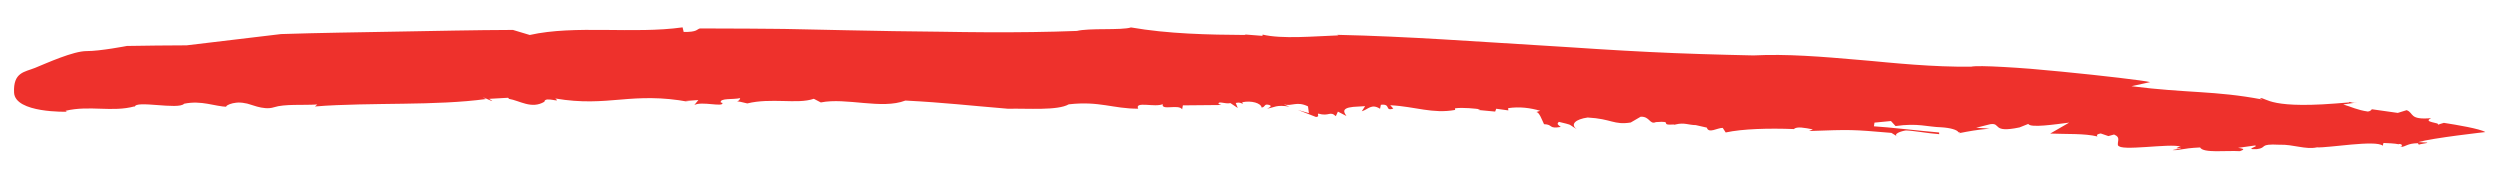 <?xml version="1.0" encoding="UTF-8" standalone="no"?>
<svg
   xmlns:dc="http://purl.org/dc/elements/1.1/"
   xmlns:cc="http://creativecommons.org/ns#"
   xmlns:rdf="http://www.w3.org/1999/02/22-rdf-syntax-ns#"
   xmlns:svg="http://www.w3.org/2000/svg"
   xmlns="http://www.w3.org/2000/svg"
   viewBox="0 0 793.701 56.693"
   height="56.693"
   width="793.701"
   xml:space="preserve"
   id="svg3770"
   version="1.1"><defs
     id="defs3774"><clipPath
       id="clipPath3786"
       clipPathUnits="userSpaceOnUse"><path
         id="path3784"
         d="M 0,42.52 H 595.276 V 0 H 0 Z" /></clipPath></defs><g
     transform="matrix(1.333,0,0,-1.333,0,56.693)"
     id="g3778"><g
       id="g3780"><g
         clip-path="url(#clipPath3786)"
         id="g3782"><g
           transform="translate(512.099,22.974)"
           id="g3788"><path
             id="path3790"
             style="fill:#ee312c;fill-opacity:1;fill-rule:nonzero;stroke:none"
             d="M 0,0 -4.45,-0.976 C 8.883,-2.67 15.404,-2.002 26.672,-4.134 l -0.575,0.345 c 0.869,0.077 1.382,-0.651 4.08,-1.163 1.348,-0.254 3.245,-0.453 6.009,-0.472 1.38,-0.009 2.98,0.028 4.835,0.125 0.928,0.049 1.92,0.114 2.984,0.195 1.059,0.07 2.188,0.159 3.392,0.266 l 0.032,0.13 c 0.634,-0.088 0.57,-0.352 1.927,-0.134 l -3.371,-0.477 c 1.834,-0.531 3.36,-1.337 5.881,-1.692 0.574,0.091 0.822,0.343 0.924,0.549 l 6.189,-0.873 2.114,0.653 c 1.8,-0.662 0.503,-2.371 5.843,-1.901 -2.222,-1.047 2.35,-1.013 1.567,-1.584 0.295,0.128 0.935,0.297 1.456,0.462 2.997,-0.461 8.622,-1.406 9.874,-2.194 0,0 -12.498,-1.391 -15.989,-2.394 4.336,-0.105 1.085,-0.27 0.145,-0.603 l -0.209,0.341 c -2.621,-0.039 -2.807,-0.828 -4.133,-0.914 0.016,0.064 0.073,0.136 0.126,0.212 l 0.138,-0.123 c 0.152,0.127 0.106,0.231 -0.013,0.323 0.072,0.166 -0.014,0.31 -0.719,0.336 l 0.113,-0.096 c -1.037,0.225 -2.904,0.294 -3.718,0.32 l -0.17,-0.657 c -1.6,1.445 -13.12,-0.571 -15.663,-0.388 -2.731,-0.592 -5.664,0.743 -8.936,0.625 -5.118,0.264 -2.744,-0.724 -5.409,-1.055 -3.266,-0.115 0.806,0.71 -0.459,0.874 l -4,-0.562 c 2.194,-0.286 0.91,-0.571 0.451,-0.79 -3.314,0.199 -8.744,-0.526 -9.486,0.887 -4.563,-0.215 -4.68,-0.742 -6.593,-0.629 0.684,0.181 1.993,0.279 2.056,0.546 -1.892,-0.416 -0.818,0.223 -0.065,0.284 -0.65,0.203 -1.881,0.25 -3.373,0.196 -1.492,-0.053 -3.24,-0.185 -4.916,-0.295 -3.352,-0.22 -6.407,-0.353 -6.552,0.395 l -0.053,-0.266 c -0.423,1.132 0.793,2.096 -0.988,2.851 l -1.358,-0.376 -1.82,0.623 c -1.344,-0.245 -0.77,-0.584 -0.796,-0.717 -3.01,0.759 -7.457,0.526 -11.242,0.695 l 4.527,2.611 c -3.305,-0.415 -9.283,-1.316 -9.746,-0.315 l -2.084,-0.832 c -6.706,-1.414 -4.306,1.15 -6.952,0.769 l -3.385,-0.845 3.187,-0.215 c -3.279,-0.312 -4.612,-0.572 -7.27,-1.088 0.002,0.009 -0.023,0.02 -0.022,0.03 0.183,0.033 0.305,0.076 0.339,0.139 l -0.442,0.058 c -0.293,0.567 -1.892,1.057 -4.141,1.185 -3.209,0.082 -5.574,1.059 -10.843,0.289 l -1.095,1.198 -3.921,-0.379 -0.137,-0.879 c 3.748,-0.221 10.73,-1.071 15.528,-1.468 l 0.019,-0.407 c -2.848,0.21 -6.028,0.836 -7.923,0.887 -0.946,-0.108 -3.441,-0.852 -1.831,-1.567 l -1.622,0.988 c -9.488,0.809 -9.555,0.802 -19.631,0.444 l 0.926,0.387 c -1.932,0.383 -3.862,0.76 -4.512,0.079 -5.984,0.229 -12.239,0.063 -16.255,-0.809 l -0.709,1.092 c -1.269,0.021 -3.359,-1.425 -3.782,0.061 l -2.633,0.599 c -1.733,0.013 -2.714,0.661 -4.751,0.167 -0.005,-0.003 -0.013,-0.002 -0.013,-0.002 -0.125,-0.029 -0.257,-0.062 -0.384,-0.102 0.002,0.032 0.018,0.057 0.032,0.085 -3.956,-0.253 0.155,0.929 -4.385,0.566 -1.523,-0.662 -1.425,1.401 -3.631,1.28 l -2.364,-1.375 c -4.042,-0.646 -4.541,0.882 -10.255,1.188 -2.806,-0.386 -4.269,-1.586 -2.578,-2.812 -2.344,1.499 -1.036,0.952 -4.275,1.781 -0.573,-0.534 -0.231,-0.673 0.445,-1.216 -3.01,-0.502 -1.759,0.596 -3.983,0.663 -0.531,1.085 -1.097,2.8 -1.813,2.898 l 0.894,0.294 c -2.293,0.665 -4.84,1.038 -7.632,0.623 l 0.048,-0.536 -2.885,0.394 -0.25,-0.673 -4.138,0.387 0.588,0.16 c -0.968,0.131 -4.152,0.501 -6.021,0.224 l 0.034,-0.381 c -2.641,-0.481 -4.99,-0.289 -7.436,0.07 -2.447,0.353 -4.99,0.902 -8.018,1.05 l 0.731,-0.798 c -2.127,-0.701 -0.467,1.207 -2.96,0.902 l -0.2,-0.945 c -2.067,1.316 -2.822,-0.174 -4.351,-0.599 l 0.797,1.222 -2.832,-0.171 c -3.128,-0.313 -2.019,-1.511 -1.618,-2.177 l -2.03,1.048 -0.495,-1.084 c -1.442,1.326 -1.552,-0.156 -4.199,0.615 -0.252,-0.407 0.412,-0.668 -0.515,-0.814 l -4.337,1.69 2.634,-0.771 -0.213,1.615 c -2.712,1.307 -3.8,-0.054 -5.766,0.459 l 1.344,-0.521 c -3.234,0.494 -3.453,-0.183 -5.314,-0.479 0.59,0.279 1.491,0.694 0.185,0.946 -0.963,0.121 -0.563,-0.546 -1.488,-0.693 -0.151,1.068 -2.455,1.731 -4.606,1.269 0.017,-0.155 0.053,-0.302 0.185,-0.403 -0.531,0.186 -0.794,0.469 -1.751,0.232 l 0.483,-1.2 -1.746,1.169 c -1.228,-0.297 -2.941,0.603 -2.828,-0.203 l 0.674,-0.253 -9.17,-0.085 -0.177,-0.947 c -0.838,1.327 -5.007,-0.388 -4.627,1.238 -1.769,-0.852 -6.771,0.78 -5.838,-1.084 -6.014,-0.022 -9.192,1.87 -16.54,1.038 -2.658,-1.534 -9.769,-0.943 -14.464,-1.052 -9.152,0.749 -15.068,1.467 -24.444,1.95 -5.656,-2.174 -14.068,0.774 -20.144,-0.448 l -1.665,0.87 c -2.015,-0.692 -4.564,-0.6 -7.317,-0.527 -2.752,0.058 -5.711,0.118 -8.531,-0.58 -1.393,0.369 -2.122,0.482 -2.445,0.51 0.256,0.044 0.644,0.213 0.759,0.763 -1.611,-0.4 -4.89,0.057 -4.639,-1.041 l 0.414,-0.109 c 0.257,-1.099 -4.915,0.471 -6.699,-0.498 l 0.964,1.188 -3.058,-0.226 0.825,-0.218 c -3.342,0.626 -6.219,0.858 -8.851,0.89 -2.632,0.031 -5.018,-0.13 -7.376,-0.339 -4.719,-0.396 -9.324,-0.819 -15.621,0.257 1.712,-1.255 -2.494,0.629 -2.595,-0.778 -3.069,-1.826 -5.85,0.271 -8.461,0.694 -0.002,0.07 -0.038,0.15 -0.191,0.255 l -4.509,-0.253 c 2.791,-1.724 -3.33,1.412 -0.773,-0.053 -5.852,-0.795 -12.629,-1.013 -19.649,-1.111 -3.509,-0.055 -7.079,-0.087 -10.62,-0.17 -1.77,-0.041 -3.534,-0.096 -5.28,-0.169 -1.744,-0.072 -3.47,-0.171 -5.166,-0.32 l 0.562,0.479 c -3.445,-0.222 -7.787,0.164 -10.345,-0.669 -2.558,-0.829 -5.831,0.935 -6.856,0.968 -2.945,0.673 -5.416,-0.991 -4.19,-0.863 -3.09,0.098 -6.134,1.603 -10.333,0.742 -1.308,-1.527 -11.777,0.931 -11.732,-0.765 l -0.061,0.14 c -5.325,-1.462 -10.695,0.311 -16.45,-1.058 0,0 0.126,-0.12 0.339,-0.223 0,0 -12.344,-0.363 -12.59,4.541 -0.246,4.904 2.531,4.904 4.989,5.904 2.781,1.13 9.124,4.018 12.303,4 3.177,-0.017 9.575,1.221 9.575,1.221 4.743,0.068 9.482,0.149 14.226,0.149 l 22.494,2.683 c 9.198,0.301 18.41,0.41 27.615,0.587 9.206,0.154 18.407,0.371 27.617,0.4 l 4.001,-1.204 c 10.752,2.427 24.753,0.177 36.397,1.814 l 0.267,-1.098 c 3.294,-0.038 3.057,0.643 3.867,0.841 3.833,0.002 7.68,-0.015 11.531,-0.043 l 5.778,-0.048 2.89,-0.03 2.889,-0.058 c 7.7,-0.163 15.378,-0.339 22.959,-0.463 3.79,-0.062 7.556,-0.112 11.289,-0.14 3.732,-0.066 7.43,-0.112 11.087,-0.128 7.313,-0.033 14.457,0.051 21.361,0.317 1.343,0.338 4.034,0.409 6.651,0.419 2.619,0.023 5.165,0.052 6.224,0.414 8.899,-1.543 18.375,-1.739 27.348,-1.798 l -0.332,0.129 c 1.402,-0.096 2.806,-0.212 4.208,-0.329 0.184,0.084 0.213,0.213 0.084,0.302 4.696,-1.126 12.254,-0.404 18.115,-0.196 l -0.331,0.131 c 17.024,-0.374 33.361,-1.628 49.672,-2.598 4.079,-0.228 8.15,-0.532 12.231,-0.783 4.081,-0.256 8.171,-0.492 12.28,-0.694 8.218,-0.414 16.519,-0.648 24.973,-0.831 7.938,0.402 16.377,-0.3 25.087,-1.057 1.089,-0.095 2.184,-0.19 3.281,-0.285 1.095,-0.103 2.196,-0.207 3.3,-0.311 2.206,-0.201 4.425,-0.391 6.66,-0.552 4.465,-0.32 8.977,-0.524 13.518,-0.48 0.868,0.211 3.778,0.153 7.7,-0.064 1.961,-0.113 4.179,-0.251 6.517,-0.44 2.337,-0.2 4.798,-0.426 7.257,-0.664 C -11.328,1.543 -1.548,0.389 0,0" /></g></g></g></g></svg>
